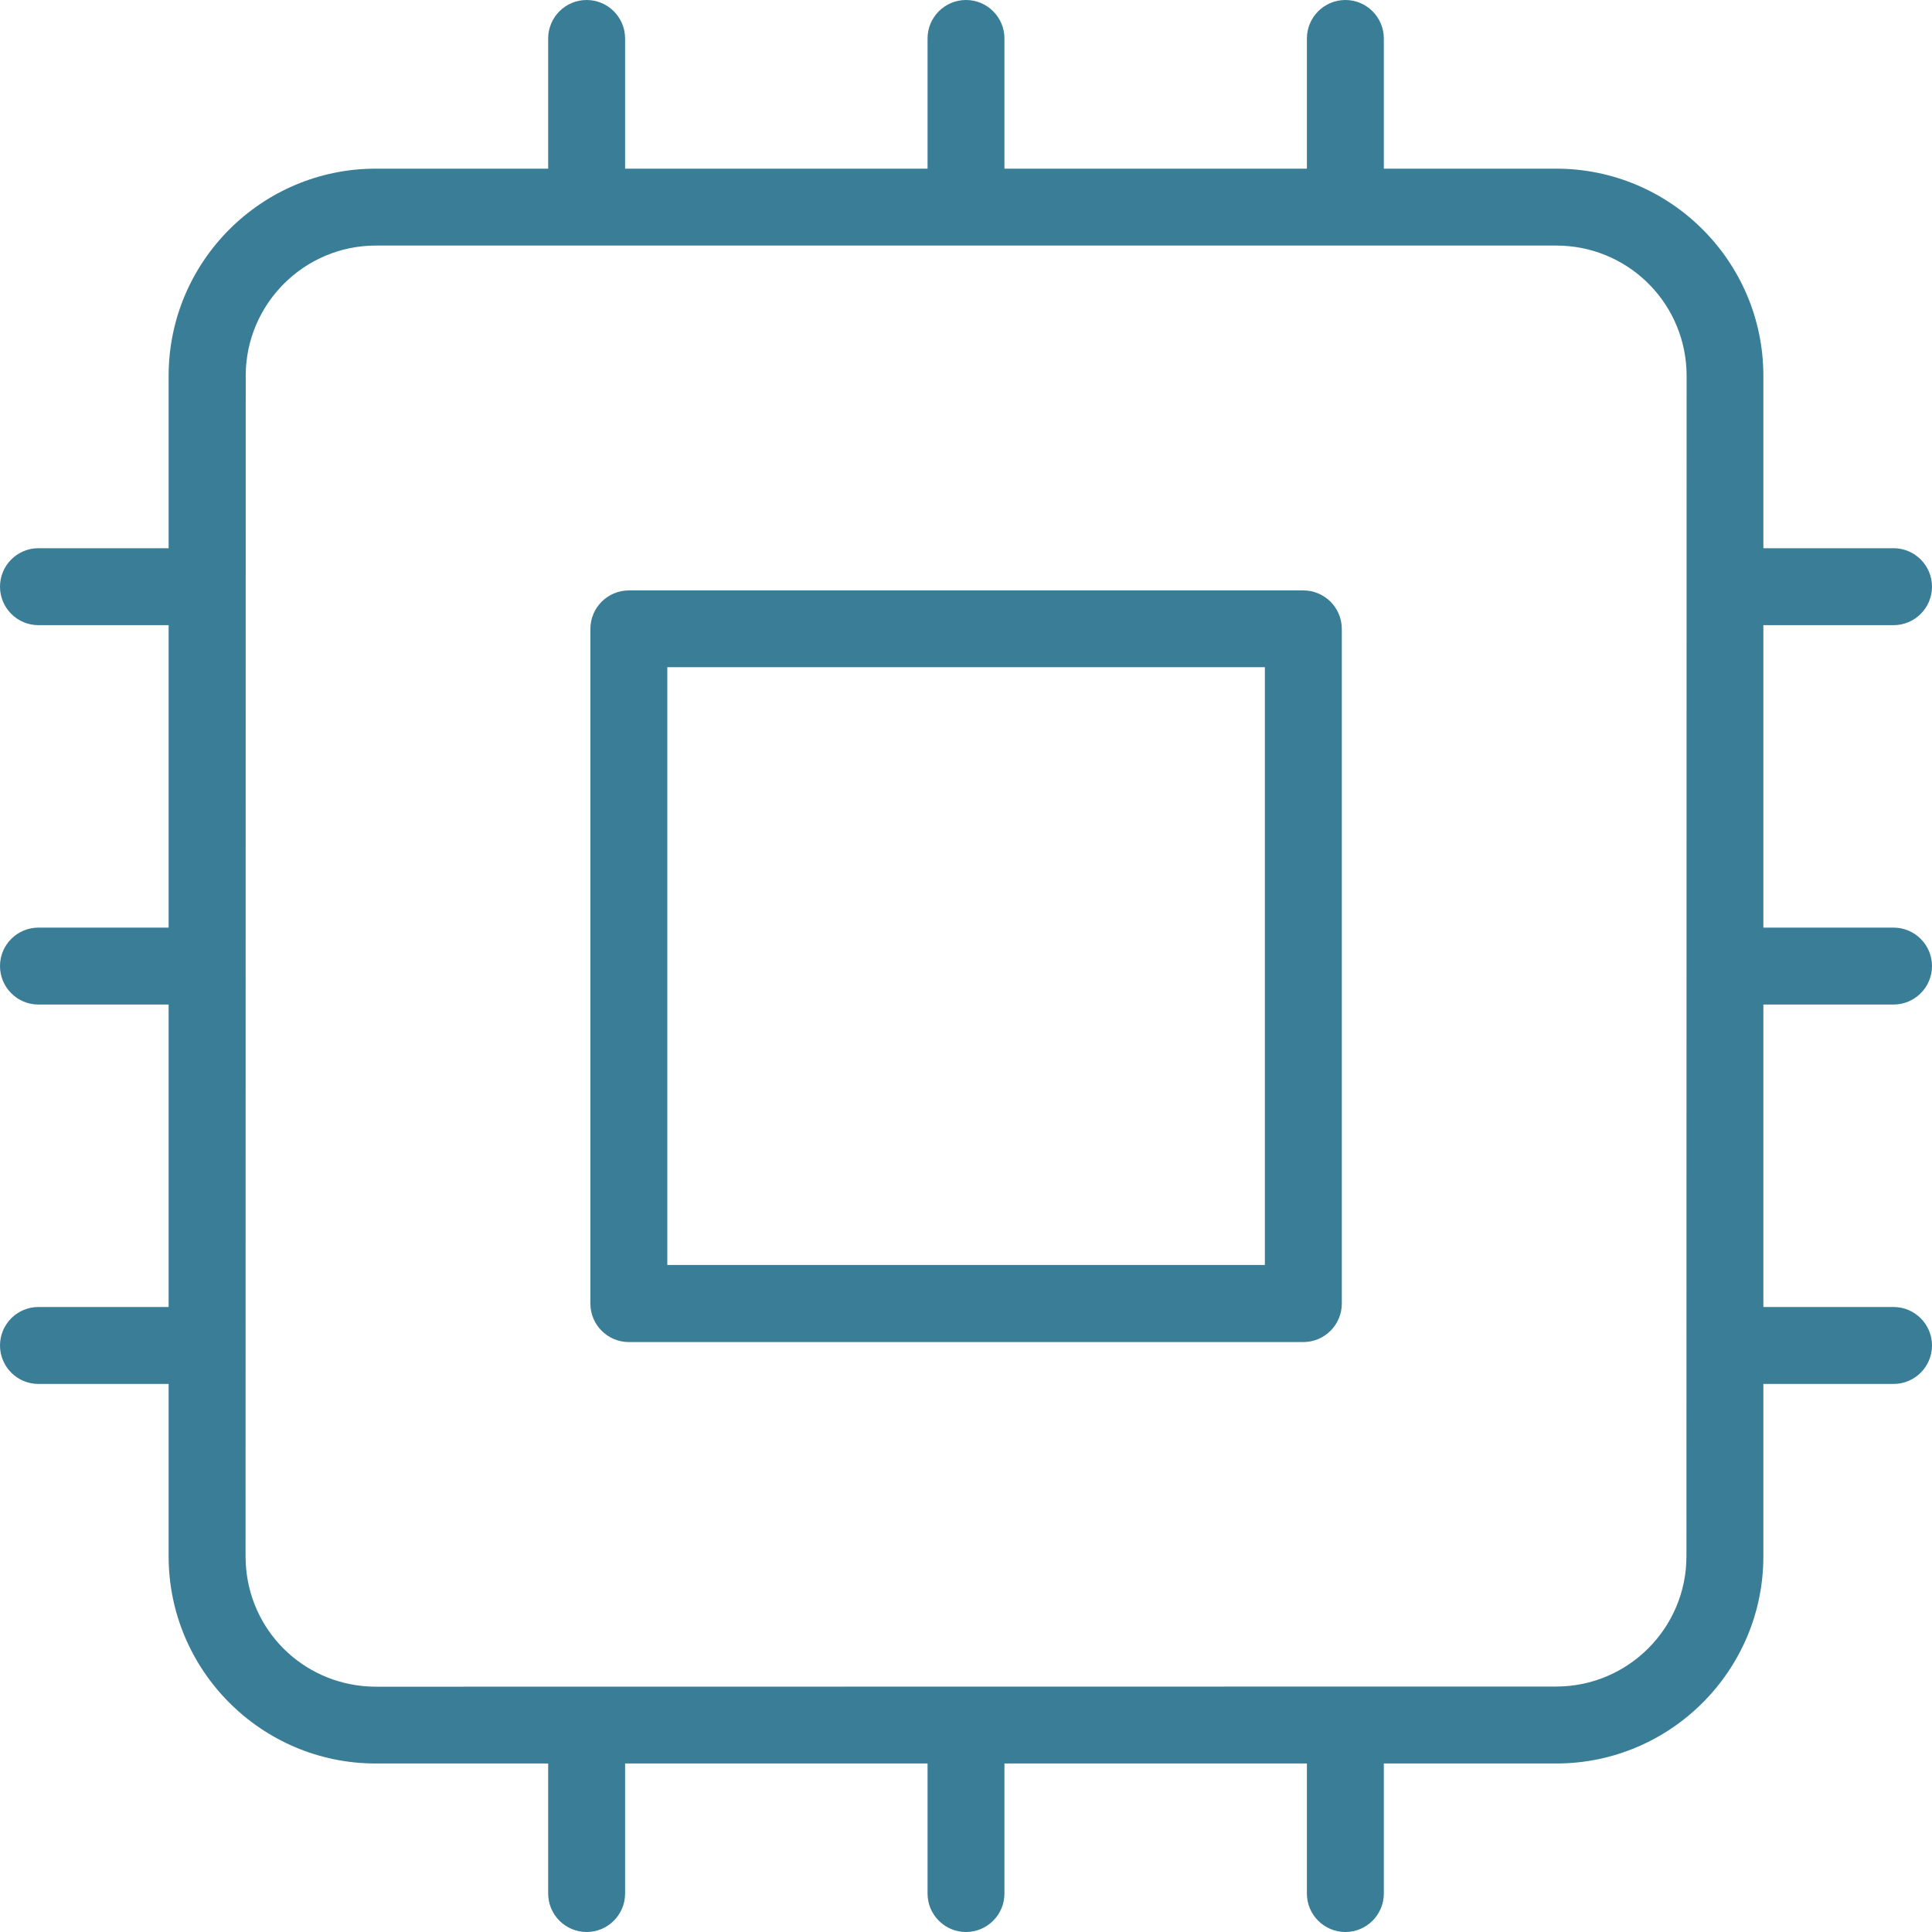 <svg width="60" height="60" viewBox="0 0 60 60" fill="none" xmlns="http://www.w3.org/2000/svg">
<path d="M31.194 54.767H40.587V58.805C40.587 59.464 41.123 60 41.782 60C42.44 60 42.976 59.464 42.976 58.805V54.767H48.33C51.877 54.767 54.763 51.881 54.763 48.333V42.98H58.806C59.464 42.98 60 42.444 60 41.785C60 41.126 59.464 40.59 58.806 40.59H54.763V31.197H58.806C59.464 31.197 60 30.661 60 30.002C60 29.343 59.464 28.808 58.806 28.808H54.763V19.415H58.806C59.464 19.415 60 18.879 60 18.22C60 17.561 59.464 17.025 58.806 17.025H54.763V11.671C54.763 8.124 51.877 5.238 48.33 5.238H42.976V1.195C42.976 0.536 42.44 0 41.782 0C41.123 0 40.587 0.536 40.587 1.195V5.238H31.194V1.195C31.194 0.536 30.659 0 30 0C29.341 0 28.806 0.536 28.806 1.195V5.238H19.413V1.195C19.413 0.536 18.877 0 18.218 0C17.56 0 17.024 0.536 17.024 1.195V5.238H11.67C8.123 5.238 5.237 8.124 5.237 11.671V17.025H1.194C0.535 17.025 0 17.561 0 18.22C0 18.879 0.535 19.415 1.194 19.415H5.237V28.808H1.194C0.535 28.808 0 29.343 0 30.002C0 30.661 0.535 31.197 1.194 31.197H5.237V40.59H1.194C0.535 40.59 0 41.126 0 41.785C0 42.444 0.535 42.98 1.194 42.98H5.237V48.333C5.237 51.881 8.123 54.767 11.67 54.767H17.024V58.805C17.024 59.464 17.56 60 18.218 60C18.877 60 19.413 59.464 19.413 58.805V54.767H28.806V58.805C28.806 59.464 29.341 60 30 60C30.659 60 31.194 59.464 31.194 58.805V54.767ZM11.67 52.382L11.471 52.377C9.384 52.271 7.737 50.624 7.632 48.547L7.626 48.348L7.631 11.67C7.632 9.44 9.446 7.626 11.675 7.626H48.334C50.49 7.626 52.264 9.311 52.374 11.463L52.379 11.661L52.374 48.333C52.374 50.563 50.56 52.377 48.33 52.377L11.67 52.382ZM19.53 18.336C18.871 18.336 18.335 18.872 18.335 19.531V40.484C18.335 41.143 18.871 41.679 19.53 41.679H40.476C41.135 41.679 41.671 41.143 41.671 40.484V19.531C41.671 18.872 41.135 18.336 40.476 18.336H19.53ZM39.282 39.285H20.724V20.72H39.282V39.285Z" fill="#397D97"/>
</svg>
